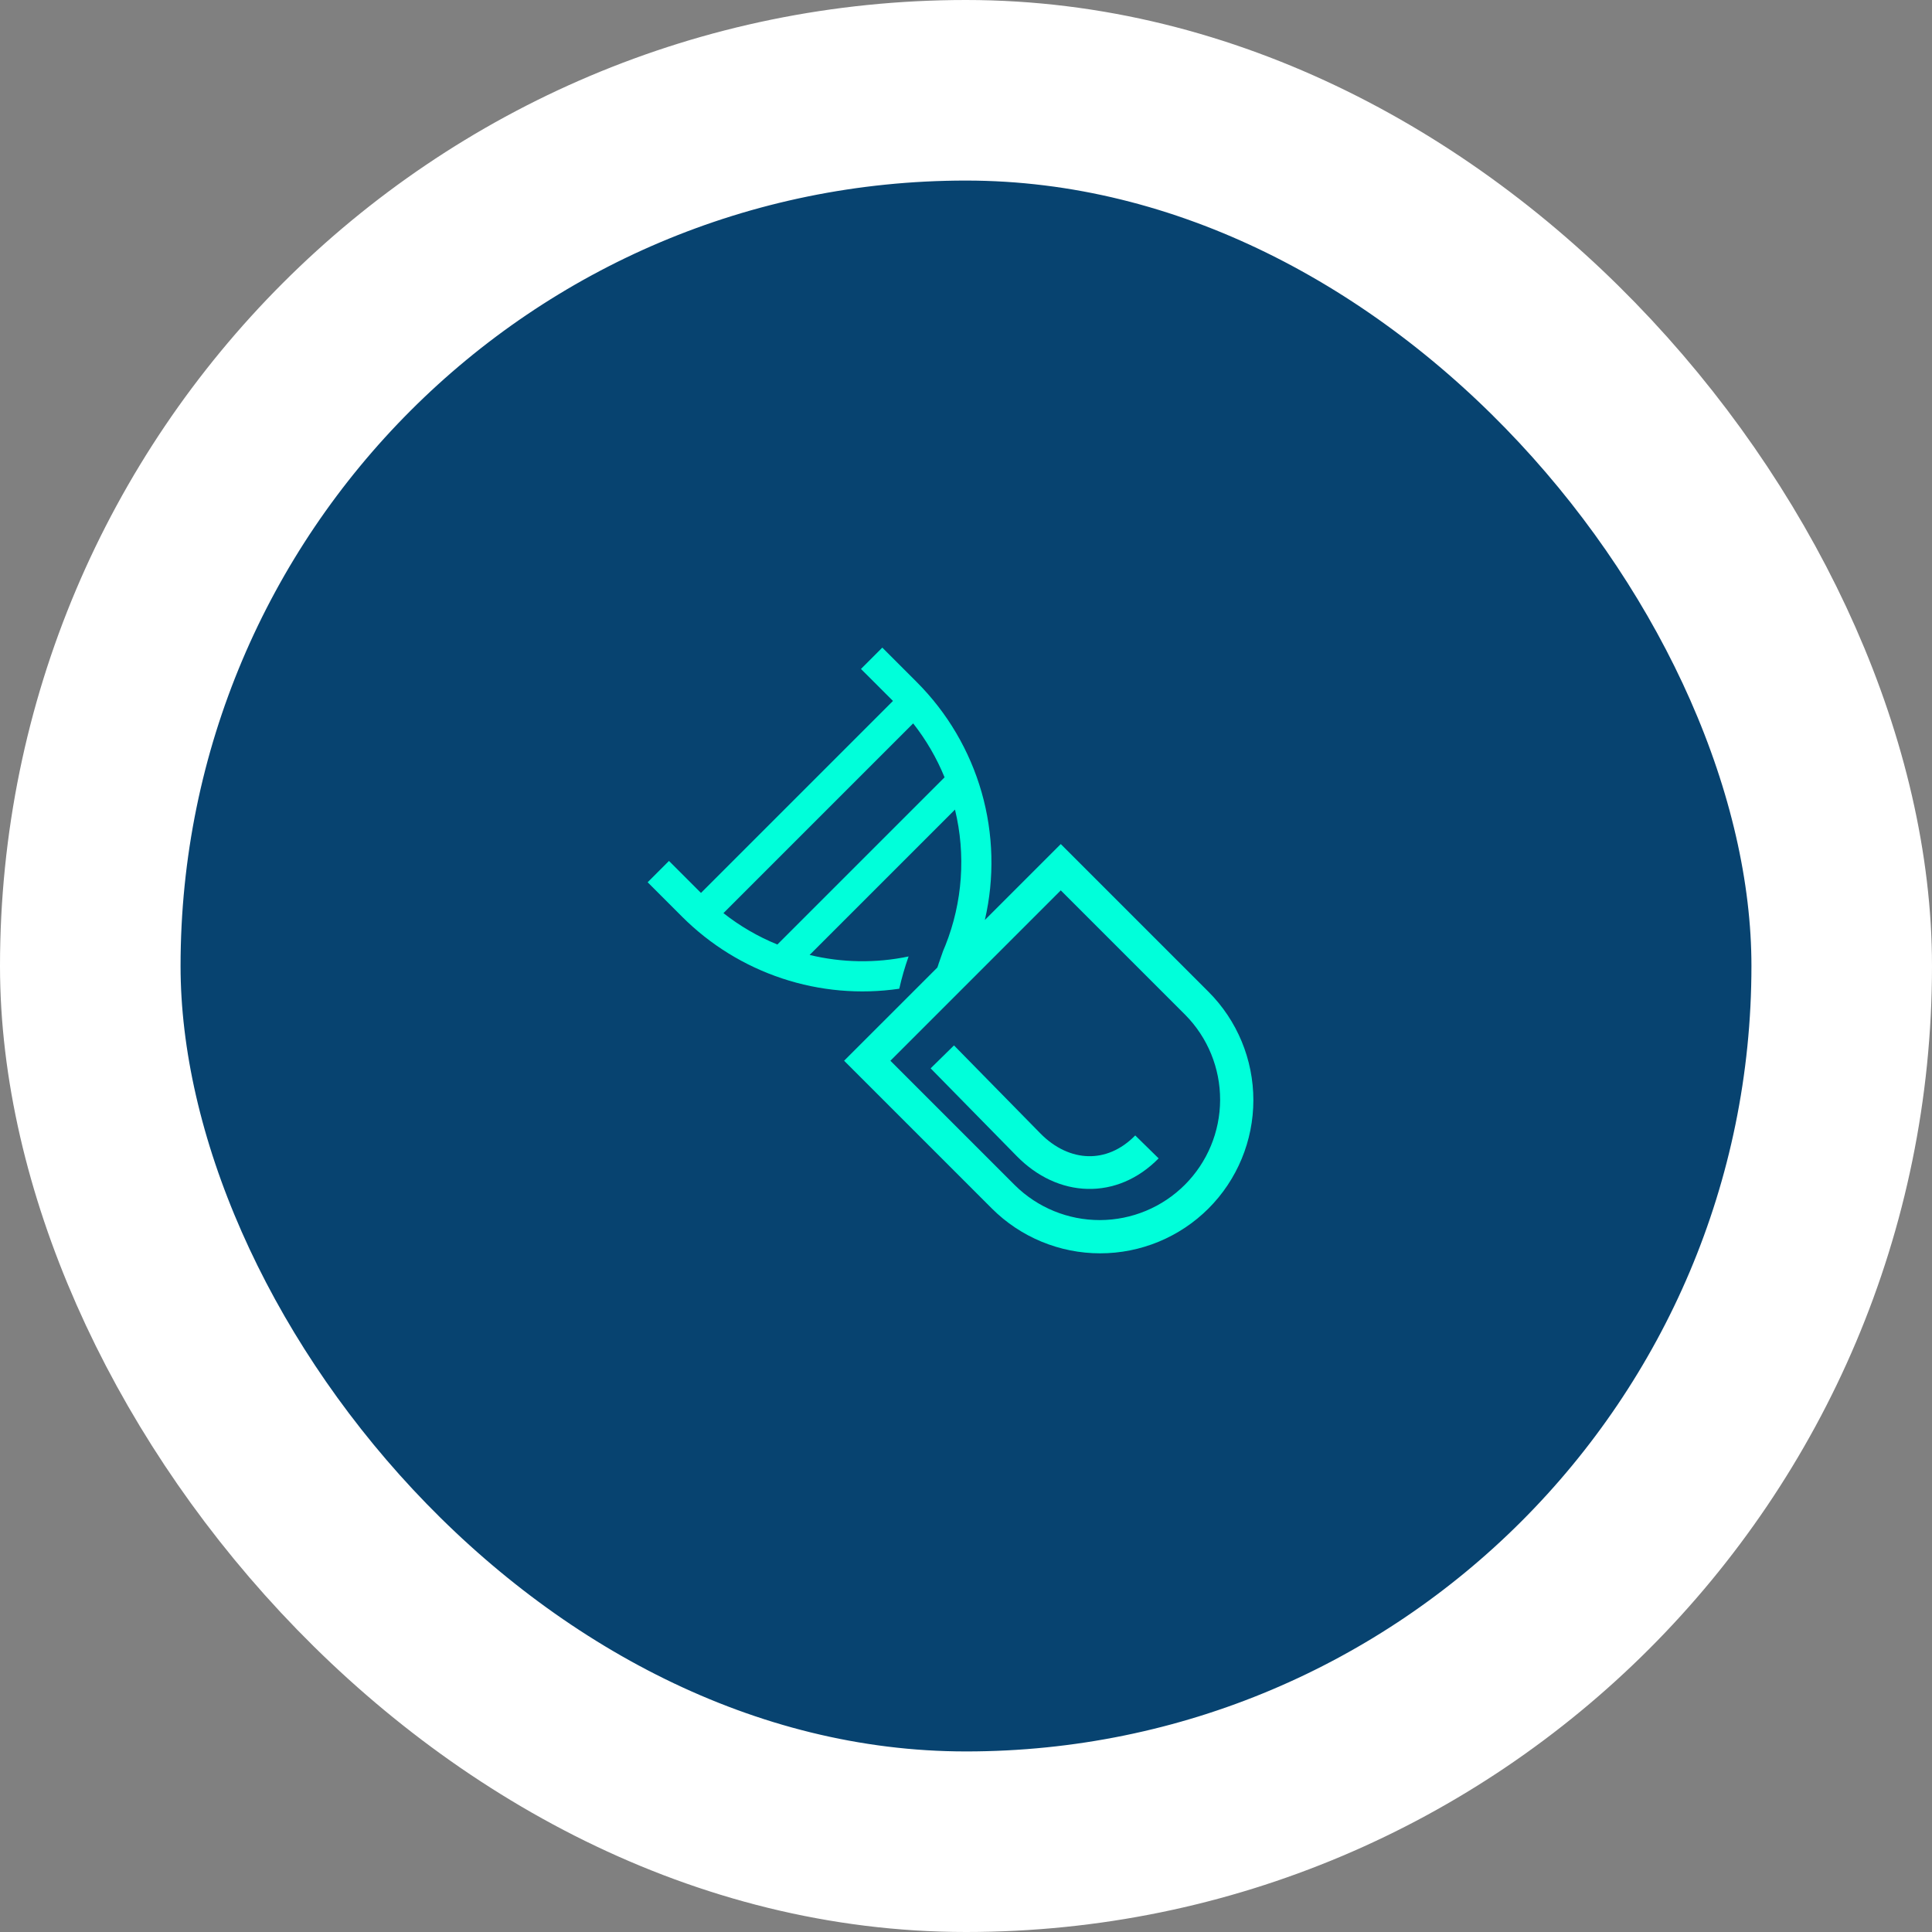 <svg width="107" height="107" viewBox="0 0 107 107" fill="none" xmlns="http://www.w3.org/2000/svg">
<rect x="0" y="0" width="107" height="107" fill="#808080" stroke="none"/>
<rect x="5" y="5" width="97" height="97" rx="48.5" fill="#074370"/>
<rect x="5" y="5" width="97" height="97" rx="48.5" stroke="white" stroke-width="10"/>
<path fill-rule="evenodd" clip-rule="evenodd" d="M50.772 37.775L48.864 35.867L47.683 37.049L49.455 38.82L38.822 49.453L37.05 47.681L35.869 48.862L37.777 50.77C39.332 52.326 41.23 53.496 43.318 54.189C45.406 54.882 47.627 55.077 49.804 54.759C49.94 54.157 50.112 53.561 50.321 52.971C48.494 53.355 46.621 53.318 44.839 52.888L52.89 44.837C53.497 47.338 53.311 49.966 52.36 52.358L52.354 52.371C52.314 52.47 52.273 52.569 52.231 52.668C51.88 53.656 51.98 53.396 51.98 53.396L51.913 53.584L46.749 58.747L54.931 66.929C56.522 68.52 58.681 69.413 60.931 69.413C63.181 69.413 65.339 68.52 66.931 66.929C68.522 65.337 69.415 63.179 69.415 60.929C69.415 58.678 68.522 56.52 66.931 54.929L58.749 46.747L54.545 50.951C55.086 48.615 55.023 46.18 54.364 43.875C53.703 41.57 52.468 39.47 50.772 37.775ZM43.053 52.31L52.313 43.051C51.876 41.979 51.29 40.974 50.574 40.064L40.066 50.572C40.976 51.288 41.981 51.873 43.053 52.31ZM49.313 58.747L58.749 49.311L65.649 56.211C66.887 57.465 67.579 59.158 67.574 60.92C67.568 62.683 66.866 64.371 65.62 65.618C64.373 66.864 62.685 67.566 60.922 67.572C59.16 67.577 57.467 66.885 56.213 65.647L49.313 58.747Z" fill="#00FFDA"/>
<path fill-rule="evenodd" clip-rule="evenodd" d="M52.835 57.898L57.613 62.766C58.439 63.608 59.378 64.01 60.267 64.033C61.148 64.056 62.066 63.707 62.873 62.884L64.168 64.154C63.04 65.304 61.648 65.882 60.221 65.845C58.798 65.809 57.428 65.165 56.319 64.037L51.541 59.168L52.835 57.898Z" fill="#00FFDA"/>
</svg>
